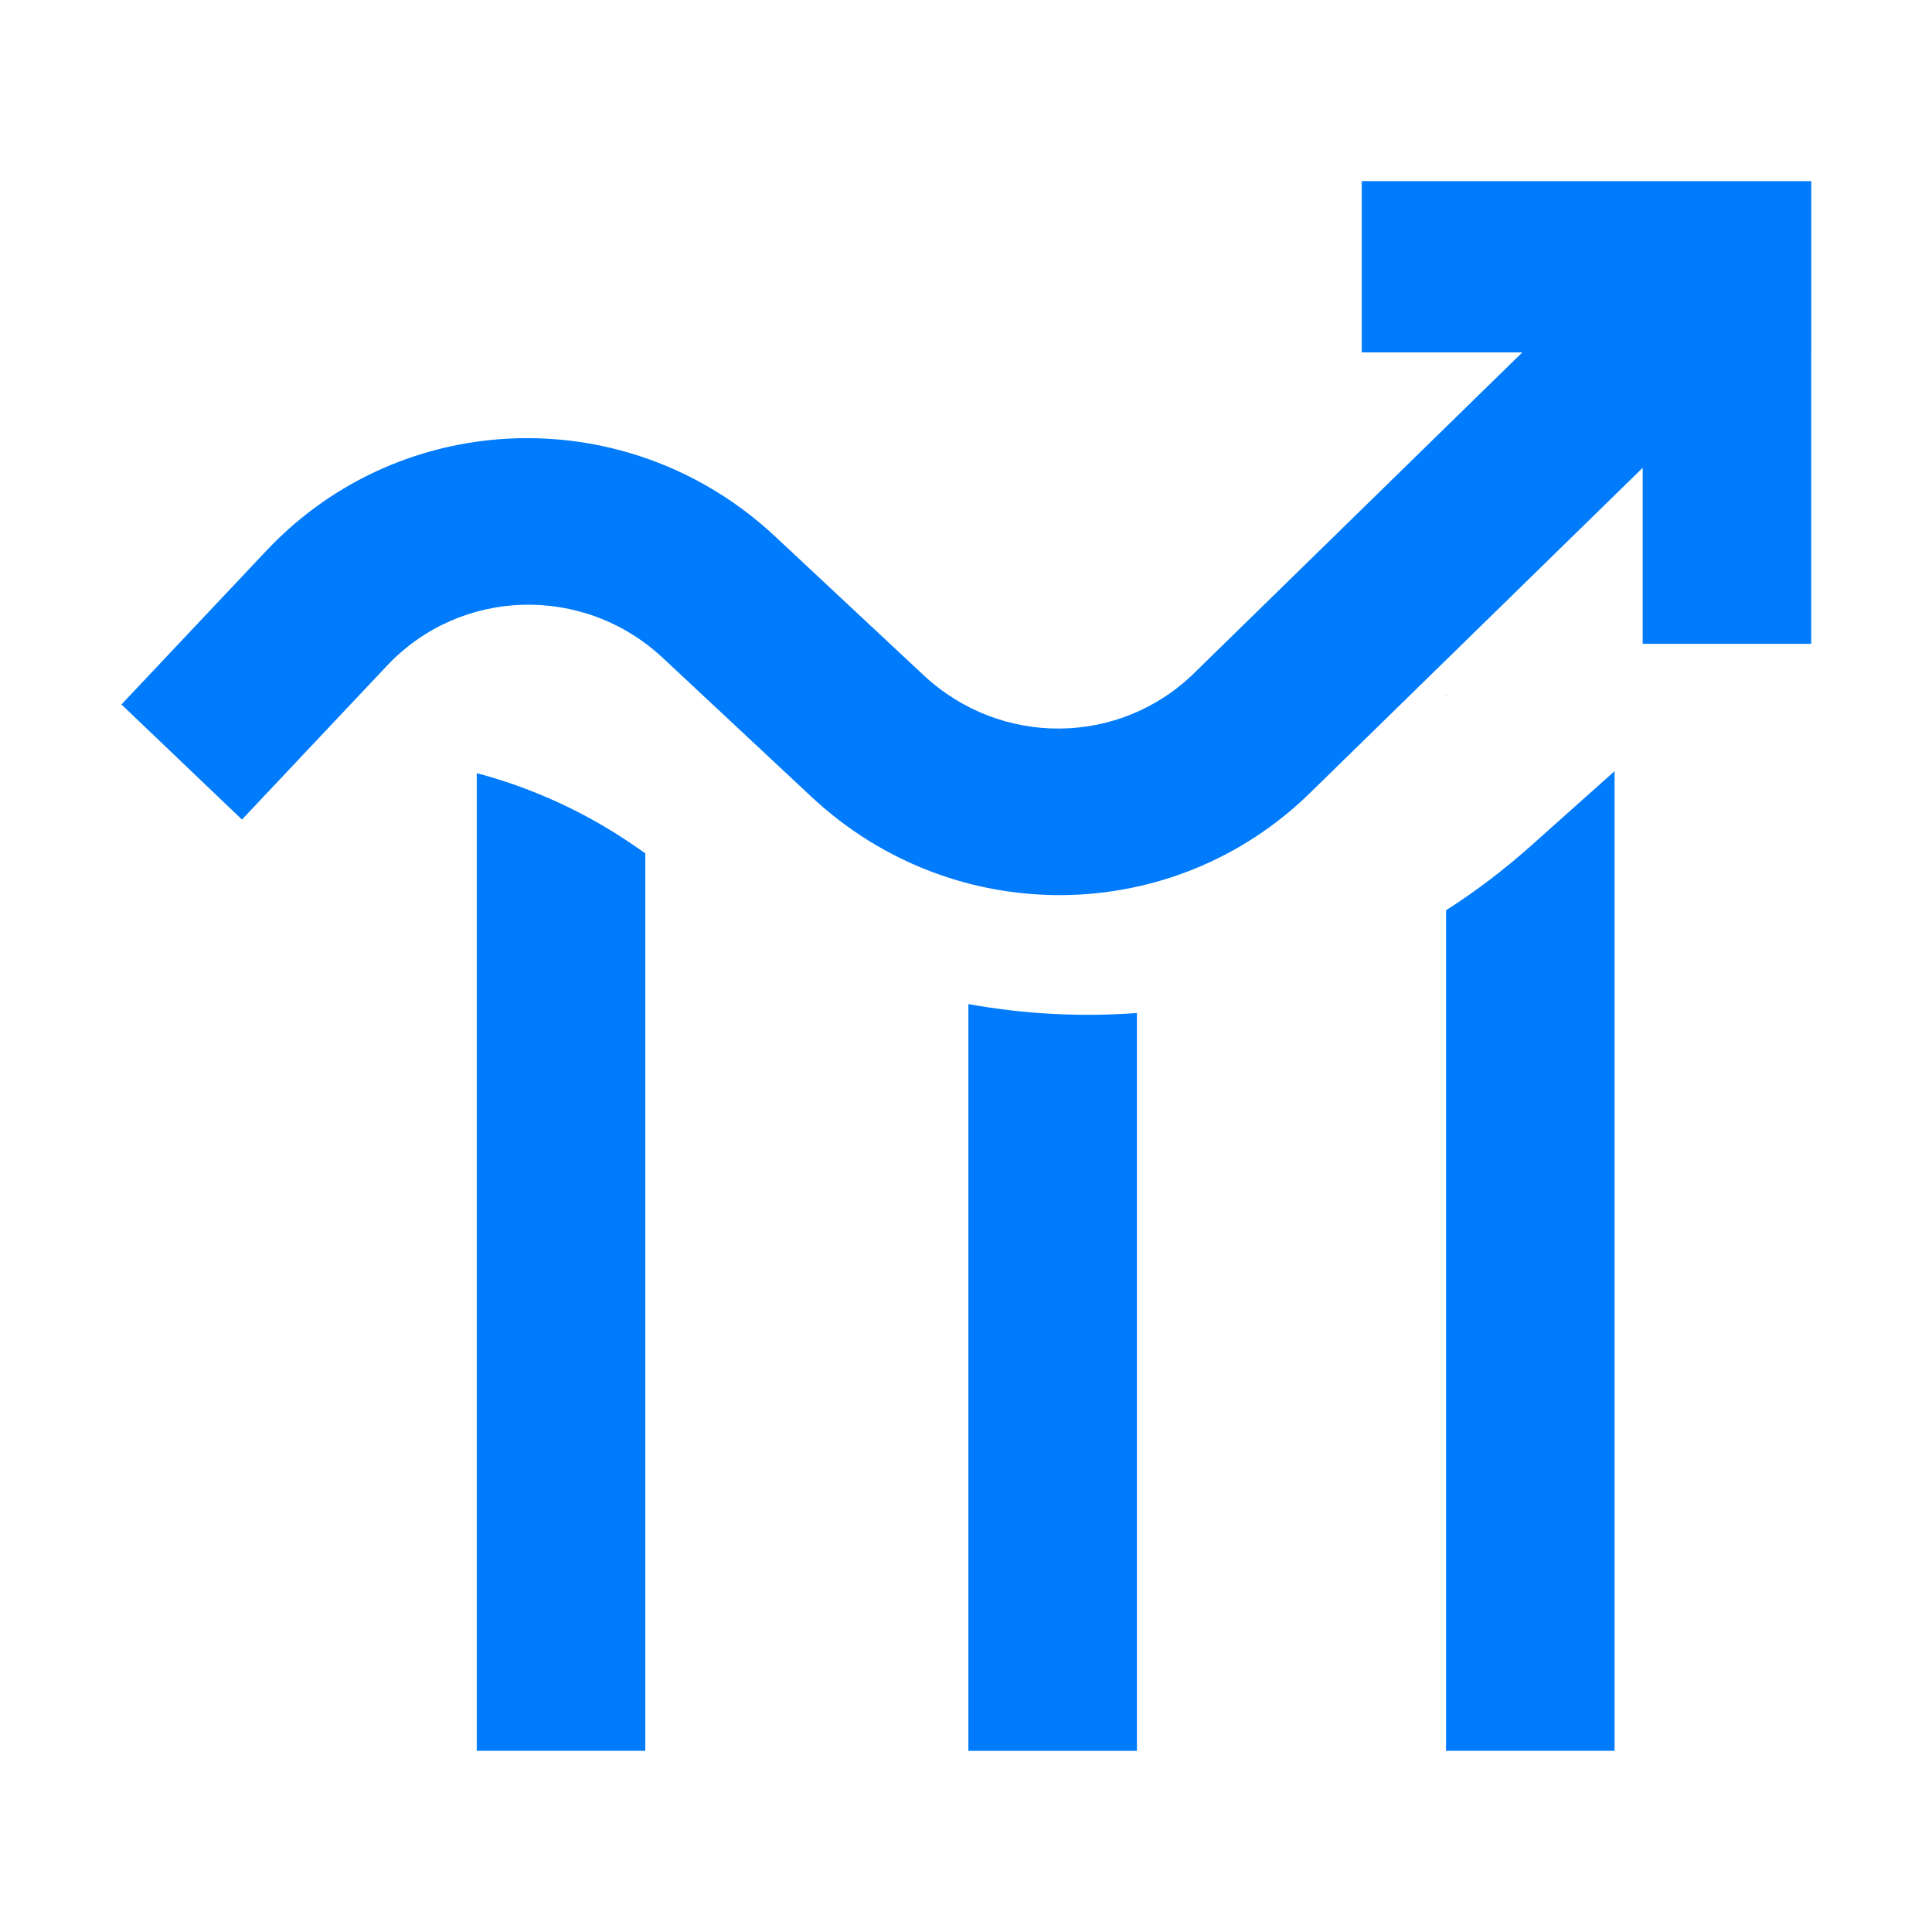 <svg width="64" height="64" viewBox="0 0 64 64" fill="none" xmlns="http://www.w3.org/2000/svg">
<path fill-rule="evenodd" clip-rule="evenodd" d="M60.001 6H45.11V11.673H50.429L39.553 22.302C37.081 24.719 33.145 24.749 30.599 22.37L25.673 17.767C20.843 13.252 13.331 13.463 8.828 18.239L4.023 23.336L8.015 27.149L12.82 22.052C15.263 19.461 19.338 19.347 21.959 21.796L26.885 26.399C31.577 30.784 38.831 30.729 43.389 26.274L54.416 15.497V21.326H59.999V11.673H60.001V6ZM47.902 23.016H47.933L47.902 23.043V23.016ZM37.662 33.557C35.803 33.694 33.927 33.596 32.079 33.261V37.971V52.499V57.999H32.162H37.579H37.662V52.499V37.971V33.557ZM21.044 28.037C19.407 26.904 17.628 26.097 15.793 25.612V28.516V52.498V57.998H15.876H21.293H21.376V52.498V28.516V28.267L21.044 28.037ZM50.699 28.032C49.813 28.823 48.877 29.531 47.902 30.155V52.498V57.998H47.985H53.402H53.485V52.498V28.516V25.546L50.699 28.032Z" fill="#007BFB"/>
</svg>
